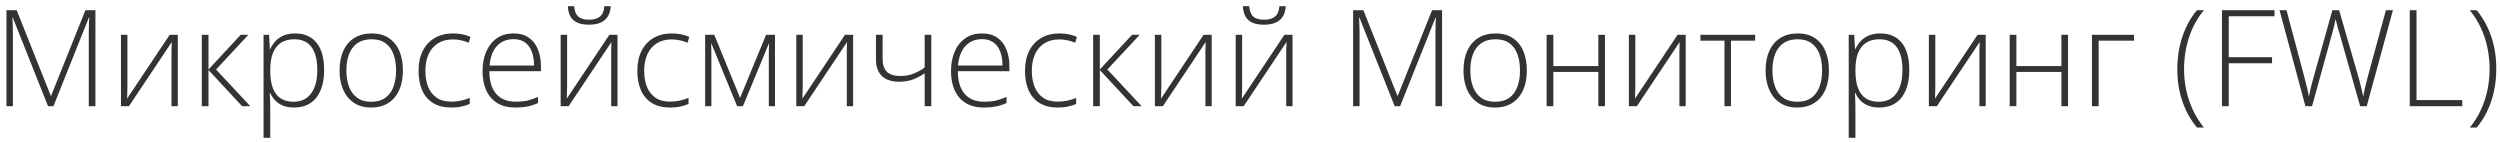 <?xml version="1.0" encoding="UTF-8"?> <svg xmlns="http://www.w3.org/2000/svg" width="353" height="20" viewBox="0 0 353 20" fill="none"><path d="M6.784 15L1.802 2.476H1.755C1.768 2.704 1.777 2.946 1.783 3.199C1.796 3.447 1.805 3.706 1.811 3.979C1.817 4.251 1.82 4.535 1.82 4.832V15H0.911V1.437H2.358L7.164 13.516H7.22L12.062 1.437H13.473V15H12.536V4.721C12.536 4.479 12.539 4.232 12.545 3.979C12.551 3.725 12.557 3.474 12.563 3.227C12.576 2.973 12.588 2.729 12.601 2.494H12.545L7.544 15H6.784ZM17.991 4.916V12.161C17.991 12.303 17.988 12.449 17.981 12.597C17.981 12.746 17.978 12.897 17.972 13.052C17.972 13.206 17.969 13.358 17.963 13.506C17.957 13.655 17.947 13.8 17.935 13.942L23.956 4.916H25.106V15H24.216V7.689C24.216 7.504 24.216 7.312 24.216 7.114C24.222 6.91 24.228 6.709 24.234 6.511C24.241 6.307 24.247 6.115 24.253 5.936L18.204 15H17.081V4.916H17.991ZM33.985 4.916H35.07L30.506 9.814L35.349 15H34.189L29.439 9.888V15H28.493V4.916H29.439V9.814L33.985 4.916ZM41.676 4.721C42.975 4.721 43.98 5.157 44.691 6.029C45.408 6.901 45.767 8.187 45.767 9.888C45.767 11.026 45.597 11.991 45.257 12.783C44.917 13.568 44.431 14.165 43.8 14.573C43.176 14.981 42.424 15.185 41.546 15.185C40.94 15.185 40.411 15.096 39.959 14.916C39.514 14.731 39.143 14.484 38.846 14.174C38.549 13.859 38.321 13.512 38.16 13.135H38.095C38.113 13.488 38.129 13.856 38.141 14.239C38.154 14.623 38.16 14.985 38.16 15.325V19.462H37.213V4.916H37.993L38.104 6.929H38.16C38.327 6.545 38.562 6.183 38.865 5.843C39.168 5.503 39.551 5.231 40.015 5.027C40.479 4.823 41.033 4.721 41.676 4.721ZM41.555 5.546C40.794 5.546 40.16 5.713 39.653 6.047C39.152 6.375 38.778 6.858 38.531 7.495C38.29 8.125 38.166 8.899 38.16 9.814V9.972C38.16 10.955 38.28 11.775 38.522 12.43C38.769 13.08 39.137 13.565 39.626 13.887C40.12 14.208 40.733 14.369 41.462 14.369C42.18 14.369 42.786 14.193 43.281 13.84C43.776 13.488 44.153 12.977 44.413 12.31C44.672 11.642 44.802 10.831 44.802 9.879C44.802 8.463 44.53 7.386 43.986 6.65C43.448 5.914 42.638 5.546 41.555 5.546ZM56.891 9.944C56.891 10.723 56.795 11.434 56.603 12.078C56.411 12.715 56.127 13.265 55.749 13.729C55.372 14.193 54.902 14.552 54.339 14.805C53.783 15.059 53.133 15.185 52.391 15.185C51.686 15.185 51.058 15.062 50.508 14.815C49.957 14.561 49.49 14.202 49.107 13.738C48.73 13.274 48.442 12.724 48.244 12.087C48.046 11.444 47.947 10.729 47.947 9.944C47.947 8.861 48.127 7.931 48.485 7.151C48.85 6.366 49.37 5.766 50.044 5.352C50.724 4.931 51.538 4.721 52.484 4.721C53.461 4.721 54.274 4.943 54.924 5.389C55.579 5.828 56.071 6.44 56.399 7.226C56.727 8.011 56.891 8.917 56.891 9.944ZM48.912 9.944C48.912 10.828 49.039 11.601 49.292 12.263C49.546 12.925 49.929 13.441 50.443 13.812C50.962 14.184 51.618 14.369 52.41 14.369C53.22 14.369 53.885 14.184 54.404 13.812C54.924 13.441 55.307 12.922 55.555 12.254C55.802 11.586 55.926 10.816 55.926 9.944C55.926 9.097 55.808 8.342 55.573 7.68C55.338 7.018 54.967 6.499 54.46 6.122C53.953 5.738 53.291 5.546 52.475 5.546C51.306 5.546 50.418 5.936 49.812 6.715C49.212 7.495 48.912 8.571 48.912 9.944ZM63.719 15.185C62.717 15.185 61.87 14.978 61.177 14.564C60.49 14.143 59.971 13.546 59.618 12.773C59.272 11.994 59.099 11.073 59.099 10.009C59.099 8.902 59.3 7.955 59.702 7.17C60.104 6.378 60.67 5.772 61.399 5.352C62.129 4.931 62.986 4.721 63.969 4.721C64.452 4.721 64.9 4.764 65.314 4.851C65.729 4.937 66.103 5.058 66.437 5.212L66.186 6.038C65.84 5.883 65.472 5.766 65.082 5.686C64.693 5.605 64.319 5.565 63.96 5.565C63.131 5.565 62.426 5.747 61.845 6.112C61.27 6.471 60.827 6.984 60.518 7.652C60.215 8.314 60.063 9.097 60.063 10C60.063 10.847 60.193 11.598 60.453 12.254C60.713 12.903 61.112 13.417 61.65 13.794C62.188 14.165 62.878 14.351 63.719 14.351C64.207 14.351 64.671 14.301 65.11 14.202C65.556 14.103 65.961 13.976 66.326 13.822V14.675C65.998 14.824 65.618 14.944 65.185 15.037C64.758 15.136 64.269 15.185 63.719 15.185ZM72.532 4.721C73.392 4.721 74.106 4.922 74.675 5.324C75.251 5.726 75.677 6.276 75.956 6.975C76.24 7.674 76.382 8.475 76.382 9.378V10.055H69.1C69.1 11.441 69.418 12.504 70.055 13.247C70.698 13.989 71.617 14.36 72.811 14.36C73.435 14.36 73.976 14.31 74.434 14.211C74.898 14.106 75.411 13.93 75.974 13.683V14.545C75.479 14.768 74.984 14.929 74.49 15.028C73.995 15.133 73.426 15.185 72.783 15.185C71.762 15.185 70.906 14.975 70.213 14.555C69.526 14.128 69.007 13.528 68.654 12.755C68.308 11.982 68.135 11.079 68.135 10.046C68.135 9.038 68.302 8.132 68.636 7.328C68.976 6.524 69.471 5.89 70.12 5.426C70.776 4.956 71.58 4.721 72.532 4.721ZM72.523 5.528C71.558 5.528 70.776 5.849 70.176 6.493C69.582 7.13 69.233 8.051 69.127 9.257H75.408C75.408 8.521 75.303 7.872 75.093 7.309C74.882 6.746 74.564 6.31 74.137 6.001C73.717 5.686 73.178 5.528 72.523 5.528ZM80.075 4.916V12.161C80.075 12.303 80.072 12.449 80.065 12.597C80.065 12.746 80.062 12.897 80.056 13.052C80.056 13.206 80.053 13.358 80.047 13.506C80.041 13.655 80.031 13.8 80.019 13.942L86.04 4.916H87.19V15H86.3V7.689C86.3 7.504 86.3 7.312 86.3 7.114C86.306 6.91 86.312 6.709 86.318 6.511C86.325 6.307 86.331 6.115 86.337 5.936L80.288 15H79.165V4.916H80.075ZM86.235 0.88C86.198 1.474 86.055 1.962 85.808 2.346C85.567 2.729 85.224 3.017 84.778 3.208C84.333 3.394 83.795 3.487 83.164 3.487C82.527 3.487 81.992 3.397 81.559 3.218C81.132 3.032 80.801 2.748 80.566 2.364C80.338 1.975 80.208 1.48 80.177 0.88H81.067C81.129 1.56 81.324 2.049 81.652 2.346C81.986 2.636 82.493 2.782 83.173 2.782C83.835 2.782 84.345 2.636 84.704 2.346C85.069 2.055 85.279 1.566 85.335 0.88H86.235ZM94.612 15.185C93.61 15.185 92.763 14.978 92.07 14.564C91.384 14.143 90.864 13.546 90.512 12.773C90.165 11.994 89.992 11.073 89.992 10.009C89.992 8.902 90.193 7.955 90.595 7.17C90.997 6.378 91.563 5.772 92.293 5.352C93.023 4.931 93.879 4.721 94.863 4.721C95.345 4.721 95.794 4.764 96.208 4.851C96.622 4.937 96.997 5.058 97.331 5.212L97.08 6.038C96.734 5.883 96.366 5.766 95.976 5.686C95.586 5.605 95.212 5.565 94.853 5.565C94.025 5.565 93.32 5.747 92.738 6.112C92.163 6.471 91.721 6.984 91.412 7.652C91.109 8.314 90.957 9.097 90.957 10C90.957 10.847 91.087 11.598 91.347 12.254C91.606 12.903 92.005 13.417 92.543 13.794C93.082 14.165 93.771 14.351 94.612 14.351C95.101 14.351 95.565 14.301 96.004 14.202C96.449 14.103 96.854 13.976 97.219 13.822V14.675C96.891 14.824 96.511 14.944 96.078 15.037C95.651 15.136 95.163 15.185 94.612 15.185ZM109.428 4.916V15H108.556V7.745C108.556 7.473 108.559 7.213 108.565 6.966C108.578 6.718 108.59 6.452 108.603 6.168H108.556L104.901 15H104.084L100.457 6.159H100.411C100.423 6.443 100.432 6.712 100.438 6.966C100.445 7.213 100.448 7.492 100.448 7.801V15H99.566V4.916H100.856L104.502 13.822L108.167 4.916H109.428ZM113.343 4.916V12.161C113.343 12.303 113.34 12.449 113.334 12.597C113.334 12.746 113.331 12.897 113.325 13.052C113.325 13.206 113.322 13.358 113.315 13.506C113.309 13.655 113.3 13.8 113.288 13.942L119.309 4.916H120.459V15H119.568V7.689C119.568 7.504 119.568 7.312 119.568 7.114C119.575 6.91 119.581 6.709 119.587 6.511C119.593 6.307 119.599 6.115 119.605 5.936L113.557 15H112.434V4.916H113.343ZM124.625 4.916V8.302C124.625 9.149 124.835 9.768 125.255 10.157C125.676 10.541 126.291 10.732 127.102 10.732C127.794 10.732 128.416 10.624 128.966 10.408C129.523 10.191 130.055 9.901 130.562 9.536V4.916H131.499V15H130.562V10.352C130.012 10.723 129.458 11.014 128.901 11.224C128.351 11.434 127.701 11.54 126.953 11.54C125.883 11.54 125.07 11.267 124.513 10.723C123.963 10.173 123.688 9.403 123.688 8.413V4.916H124.625ZM138.68 4.721C139.539 4.721 140.254 4.922 140.823 5.324C141.398 5.726 141.825 6.276 142.103 6.975C142.388 7.674 142.53 8.475 142.53 9.378V10.055H135.247C135.247 11.441 135.566 12.504 136.203 13.247C136.846 13.989 137.764 14.36 138.958 14.36C139.583 14.36 140.124 14.31 140.582 14.211C141.045 14.106 141.559 13.93 142.122 13.683V14.545C141.627 14.768 141.132 14.929 140.637 15.028C140.142 15.133 139.573 15.185 138.93 15.185C137.91 15.185 137.053 14.975 136.36 14.555C135.674 14.128 135.154 13.528 134.802 12.755C134.455 11.982 134.282 11.079 134.282 10.046C134.282 9.038 134.449 8.132 134.783 7.328C135.123 6.524 135.618 5.89 136.268 5.426C136.923 4.956 137.727 4.721 138.68 4.721ZM138.67 5.528C137.706 5.528 136.923 5.849 136.323 6.493C135.729 7.13 135.38 8.051 135.275 9.257H141.556C141.556 8.521 141.451 7.872 141.24 7.309C141.03 6.746 140.711 6.31 140.285 6.001C139.864 5.686 139.326 5.528 138.67 5.528ZM149.349 15.185C148.347 15.185 147.499 14.978 146.807 14.564C146.12 14.143 145.601 13.546 145.248 12.773C144.902 11.994 144.729 11.073 144.729 10.009C144.729 8.902 144.93 7.955 145.332 7.17C145.734 6.378 146.299 5.772 147.029 5.352C147.759 4.931 148.616 4.721 149.599 4.721C150.082 4.721 150.53 4.764 150.944 4.851C151.359 4.937 151.733 5.058 152.067 5.212L151.816 6.038C151.47 5.883 151.102 5.766 150.712 5.686C150.323 5.605 149.949 5.565 149.59 5.565C148.761 5.565 148.056 5.747 147.475 6.112C146.899 6.471 146.457 6.984 146.148 7.652C145.845 8.314 145.693 9.097 145.693 10C145.693 10.847 145.823 11.598 146.083 12.254C146.343 12.903 146.742 13.417 147.28 13.794C147.818 14.165 148.507 14.351 149.349 14.351C149.837 14.351 150.301 14.301 150.74 14.202C151.186 14.103 151.591 13.976 151.956 13.822V14.675C151.628 14.824 151.247 14.944 150.814 15.037C150.388 15.136 149.899 15.185 149.349 15.185ZM159.841 4.916H160.927L156.362 9.814L161.205 15H160.045L155.295 9.888V15H154.349V4.916H155.295V9.814L159.841 4.916ZM163.979 4.916V12.161C163.979 12.303 163.976 12.449 163.97 12.597C163.97 12.746 163.967 12.897 163.96 13.052C163.96 13.206 163.957 13.358 163.951 13.506C163.945 13.655 163.936 13.8 163.923 13.942L169.944 4.916H171.095V15H170.204V7.689C170.204 7.504 170.204 7.312 170.204 7.114C170.21 6.91 170.216 6.709 170.223 6.511C170.229 6.307 170.235 6.115 170.241 5.936L164.192 15H163.07V4.916H163.979ZM175.39 4.916V12.161C175.39 12.303 175.387 12.449 175.381 12.597C175.381 12.746 175.378 12.897 175.372 13.052C175.372 13.206 175.368 13.358 175.362 13.506C175.356 13.655 175.347 13.8 175.334 13.942L181.355 4.916H182.506V15H181.615V7.689C181.615 7.504 181.615 7.312 181.615 7.114C181.621 6.91 181.628 6.709 181.634 6.511C181.64 6.307 181.646 6.115 181.652 5.936L175.604 15H174.481V4.916H175.39ZM181.55 0.88C181.513 1.474 181.371 1.962 181.124 2.346C180.882 2.729 180.539 3.017 180.094 3.208C179.648 3.394 179.11 3.487 178.479 3.487C177.842 3.487 177.307 3.397 176.875 3.218C176.448 3.032 176.117 2.748 175.882 2.364C175.653 1.975 175.523 1.48 175.492 0.88H176.383C176.445 1.56 176.639 2.049 176.967 2.346C177.301 2.636 177.808 2.782 178.489 2.782C179.151 2.782 179.661 2.636 180.02 2.346C180.384 2.055 180.595 1.566 180.65 0.88H181.55ZM196.932 15L191.95 2.476H191.904C191.916 2.704 191.925 2.946 191.932 3.199C191.944 3.447 191.953 3.706 191.959 3.979C191.966 4.251 191.969 4.535 191.969 4.832V15H191.06V1.437H192.507L197.312 13.516H197.368L202.211 1.437H203.621V15H202.684V4.721C202.684 4.479 202.687 4.232 202.693 3.979C202.7 3.725 202.706 3.474 202.712 3.227C202.724 2.973 202.737 2.729 202.749 2.494H202.693L197.693 15H196.932ZM215.589 9.944C215.589 10.723 215.493 11.434 215.301 12.078C215.11 12.715 214.825 13.265 214.448 13.729C214.07 14.193 213.6 14.552 213.038 14.805C212.481 15.059 211.832 15.185 211.089 15.185C210.384 15.185 209.757 15.062 209.206 14.815C208.656 14.561 208.189 14.202 207.805 13.738C207.428 13.274 207.14 12.724 206.942 12.087C206.744 11.444 206.646 10.729 206.646 9.944C206.646 8.861 206.825 7.931 207.184 7.151C207.549 6.366 208.068 5.766 208.742 5.352C209.423 4.931 210.236 4.721 211.182 4.721C212.159 4.721 212.973 4.943 213.622 5.389C214.278 5.828 214.769 6.44 215.097 7.226C215.425 8.011 215.589 8.917 215.589 9.944ZM207.61 9.944C207.61 10.828 207.737 11.601 207.991 12.263C208.244 12.925 208.628 13.441 209.141 13.812C209.661 14.184 210.316 14.369 211.108 14.369C211.918 14.369 212.583 14.184 213.103 13.812C213.622 13.441 214.006 12.922 214.253 12.254C214.5 11.586 214.624 10.816 214.624 9.944C214.624 9.097 214.507 8.342 214.271 7.68C214.036 7.018 213.665 6.499 213.158 6.122C212.651 5.738 211.989 5.546 211.173 5.546C210.004 5.546 209.116 5.936 208.51 6.715C207.91 7.495 207.61 8.571 207.61 9.944ZM219.328 4.916V9.332H225.683V4.916H226.62V15H225.683V10.157H219.328V15H218.381V4.916H219.328ZM230.906 4.916V12.161C230.906 12.303 230.903 12.449 230.896 12.597C230.896 12.746 230.893 12.897 230.887 13.052C230.887 13.206 230.884 13.358 230.878 13.506C230.872 13.655 230.862 13.8 230.85 13.942L236.871 4.916H238.021V15H237.131V7.689C237.131 7.504 237.131 7.312 237.131 7.114C237.137 6.91 237.143 6.709 237.149 6.511C237.156 6.307 237.162 6.115 237.168 5.936L231.119 15H229.997V4.916H230.906ZM247.828 5.741H244.414V15H243.495V5.741H240.1V4.916H247.828V5.741ZM258.246 9.944C258.246 10.723 258.15 11.434 257.958 12.078C257.767 12.715 257.482 13.265 257.105 13.729C256.728 14.193 256.258 14.552 255.695 14.805C255.138 15.059 254.489 15.185 253.747 15.185C253.042 15.185 252.414 15.062 251.863 14.815C251.313 14.561 250.846 14.202 250.462 13.738C250.085 13.274 249.798 12.724 249.6 12.087C249.402 11.444 249.303 10.729 249.303 9.944C249.303 8.861 249.482 7.931 249.841 7.151C250.206 6.366 250.725 5.766 251.399 5.352C252.08 4.931 252.893 4.721 253.839 4.721C254.817 4.721 255.63 4.943 256.279 5.389C256.935 5.828 257.427 6.44 257.754 7.226C258.082 8.011 258.246 8.917 258.246 9.944ZM250.268 9.944C250.268 10.828 250.394 11.601 250.648 12.263C250.902 12.925 251.285 13.441 251.798 13.812C252.318 14.184 252.973 14.369 253.765 14.369C254.575 14.369 255.24 14.184 255.76 13.812C256.279 13.441 256.663 12.922 256.91 12.254C257.158 11.586 257.281 10.816 257.281 9.944C257.281 9.097 257.164 8.342 256.929 7.68C256.694 7.018 256.323 6.499 255.815 6.122C255.308 5.738 254.646 5.546 253.83 5.546C252.661 5.546 251.774 5.936 251.167 6.715C250.568 7.495 250.268 8.571 250.268 9.944ZM265.501 4.721C266.8 4.721 267.805 5.157 268.516 6.029C269.234 6.901 269.592 8.187 269.592 9.888C269.592 11.026 269.422 11.991 269.082 12.783C268.742 13.568 268.256 14.165 267.625 14.573C267.001 14.981 266.249 15.185 265.371 15.185C264.765 15.185 264.236 15.096 263.785 14.916C263.339 14.731 262.968 14.484 262.671 14.174C262.375 13.859 262.146 13.512 261.985 13.135H261.92C261.938 13.488 261.954 13.856 261.966 14.239C261.979 14.623 261.985 14.985 261.985 15.325V19.462H261.039V4.916H261.818L261.929 6.929H261.985C262.152 6.545 262.387 6.183 262.69 5.843C262.993 5.503 263.376 5.231 263.84 5.027C264.304 4.823 264.858 4.721 265.501 4.721ZM265.38 5.546C264.62 5.546 263.986 5.713 263.479 6.047C262.978 6.375 262.603 6.858 262.356 7.495C262.115 8.125 261.991 8.899 261.985 9.814V9.972C261.985 10.955 262.105 11.775 262.347 12.43C262.594 13.08 262.962 13.565 263.451 13.887C263.945 14.208 264.558 14.369 265.288 14.369C266.005 14.369 266.611 14.193 267.106 13.84C267.601 13.488 267.978 12.977 268.238 12.31C268.498 11.642 268.627 10.831 268.627 9.879C268.627 8.463 268.355 7.386 267.811 6.65C267.273 5.914 266.463 5.546 265.38 5.546ZM273.266 4.916V12.161C273.266 12.303 273.263 12.449 273.257 12.597C273.257 12.746 273.254 12.897 273.248 13.052C273.248 13.206 273.244 13.358 273.238 13.506C273.232 13.655 273.223 13.8 273.21 13.942L279.231 4.916H280.382V15H279.491V7.689C279.491 7.504 279.491 7.312 279.491 7.114C279.497 6.91 279.504 6.709 279.51 6.511C279.516 6.307 279.522 6.115 279.528 5.936L273.479 15H272.357V4.916H273.266ZM284.714 4.916V9.332H291.069V4.916H292.006V15H291.069V10.157H284.714V15H283.768V4.916H284.714ZM301.321 4.916V5.741H296.33V15H295.383V4.916H301.321ZM307.435 9.795C307.435 8.701 307.54 7.652 307.75 6.65C307.966 5.648 308.279 4.708 308.687 3.83C309.101 2.946 309.609 2.148 310.208 1.437H311.192C310.252 2.581 309.55 3.867 309.086 5.296C308.622 6.718 308.39 8.212 308.39 9.777C308.39 10.803 308.495 11.799 308.706 12.764C308.916 13.729 309.228 14.651 309.643 15.529C310.057 16.407 310.57 17.233 311.183 18.006H310.208C309.609 17.282 309.101 16.491 308.687 15.631C308.279 14.771 307.966 13.853 307.75 12.876C307.54 11.898 307.435 10.872 307.435 9.795ZM314.699 15H313.743V1.437H321.165V2.299H314.699V8.079H320.812V8.933H314.699V15ZM337.883 1.437L334.181 15H333.253L330.35 4.758C330.282 4.541 330.22 4.337 330.164 4.146C330.115 3.948 330.065 3.762 330.016 3.589C329.972 3.41 329.929 3.243 329.886 3.088C329.849 2.927 329.818 2.782 329.793 2.652C329.768 2.782 329.74 2.921 329.709 3.069C329.685 3.212 329.654 3.36 329.617 3.515C329.58 3.669 329.539 3.83 329.496 3.997C329.453 4.164 329.406 4.337 329.357 4.517L326.462 15H325.525L321.87 1.437H322.854L325.405 11.002C325.473 11.255 325.535 11.496 325.59 11.725C325.652 11.954 325.708 12.177 325.757 12.393C325.807 12.603 325.853 12.81 325.896 13.015C325.946 13.213 325.989 13.414 326.026 13.618C326.07 13.414 326.113 13.206 326.156 12.996C326.2 12.786 326.246 12.572 326.295 12.356C326.351 12.139 326.407 11.917 326.462 11.688C326.524 11.453 326.592 11.209 326.667 10.955L329.329 1.437H330.285L333.049 11.011C333.124 11.277 333.192 11.527 333.253 11.762C333.315 11.997 333.371 12.223 333.42 12.44C333.47 12.65 333.516 12.857 333.56 13.061C333.603 13.259 333.646 13.46 333.689 13.664C333.739 13.386 333.788 13.114 333.838 12.848C333.894 12.575 333.958 12.291 334.033 11.994C334.107 11.697 334.19 11.373 334.283 11.02L336.89 1.437H337.883ZM340.258 15V1.437H341.213V14.128H347.67V15H340.258ZM352.476 9.693C352.476 10.776 352.371 11.818 352.161 12.82C351.95 13.822 351.638 14.759 351.224 15.631C350.815 16.509 350.311 17.301 349.711 18.006H348.737C349.368 17.239 349.888 16.41 350.296 15.52C350.71 14.635 351.02 13.704 351.224 12.727C351.428 11.75 351.53 10.745 351.53 9.712C351.53 8.679 351.425 7.677 351.214 6.706C351.01 5.729 350.701 4.798 350.287 3.914C349.872 3.029 349.353 2.203 348.728 1.437H349.711C350.311 2.166 350.815 2.964 351.224 3.83C351.638 4.696 351.95 5.621 352.161 6.604C352.371 7.587 352.476 8.617 352.476 9.693Z" fill="#333333"></path></svg> 